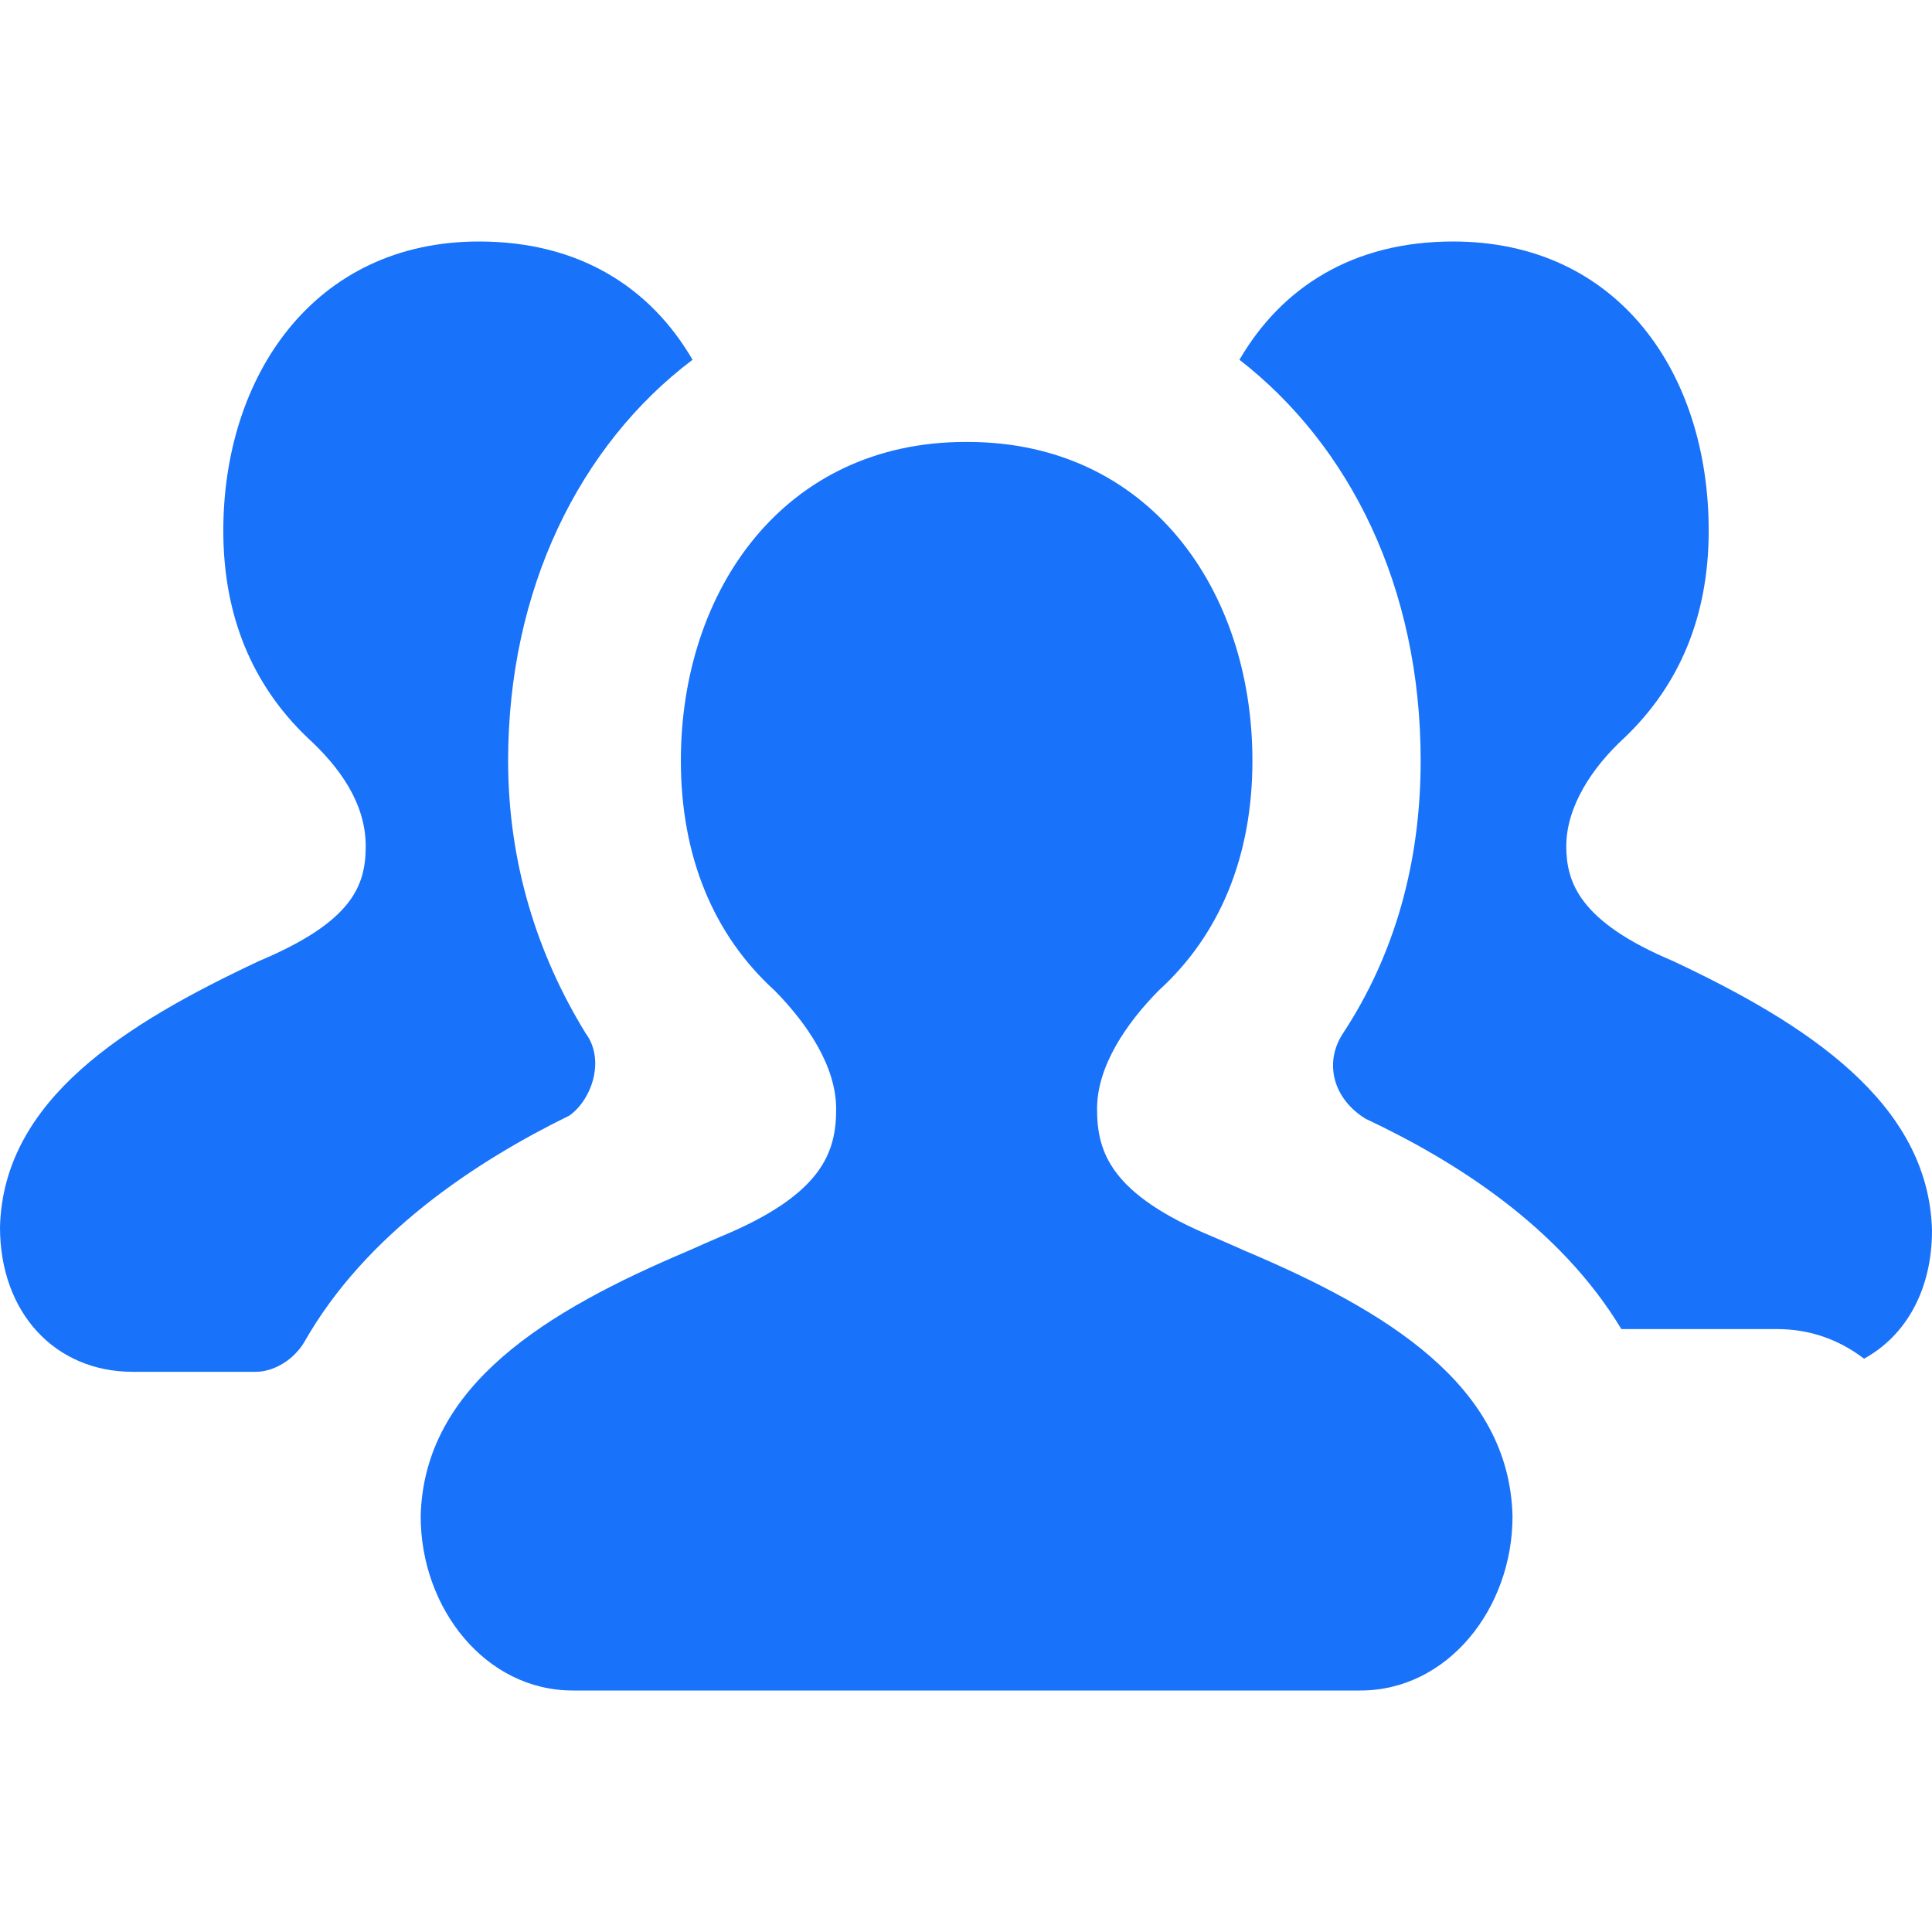 <svg width="24" height="24" viewBox="0 0 24 24" fill="none" xmlns="http://www.w3.org/2000/svg">
<path d="M7.276 12.837C6.673 11.857 6.312 10.714 6.312 9.449C6.312 7.327 7.196 5.531 8.603 4.469C8.08 3.571 7.196 3 5.95 3C3.9 3 2.774 4.673 2.774 6.592C2.774 7.653 3.136 8.51 3.819 9.163C4.221 9.531 4.543 9.98 4.543 10.51C4.543 11 4.382 11.449 3.216 11.939C1.568 12.714 0.04 13.653 0 15.245C0 16.306 0.683 17.041 1.648 17.041H3.176C3.417 17.041 3.658 16.878 3.779 16.673C4.543 15.326 5.91 14.428 7.075 13.857C7.357 13.653 7.518 13.163 7.276 12.837Z" fill="#1872FA"/>
<path d="M7.116 21H16.9C17.985 21 18.789 19.98 18.789 18.837C18.752 17.208 17.225 16.282 15.463 15.537C15.334 15.479 15.205 15.423 15.075 15.367C13.789 14.837 13.628 14.306 13.628 13.775C13.628 13.245 13.99 12.714 14.392 12.306C15.156 11.612 15.558 10.633 15.558 9.449C15.558 7.327 14.271 5.49 12.02 5.49L12.008 5.49L11.995 5.49C9.744 5.49 8.458 7.327 8.458 9.449C8.458 10.633 8.86 11.612 9.624 12.306C10.026 12.714 10.387 13.245 10.387 13.775C10.387 14.306 10.227 14.837 8.94 15.367C8.811 15.423 8.681 15.479 8.553 15.537C6.79 16.282 5.263 17.208 5.226 18.837C5.226 19.98 6.03 21 7.116 21Z" fill="#1872FA"/>
<path d="M17.648 9.449C17.648 10.714 17.327 11.857 16.683 12.837C16.442 13.204 16.563 13.653 16.965 13.898C18.09 14.428 19.377 15.245 20.141 16.51H22.07C22.472 16.51 22.834 16.633 23.156 16.878C23.678 16.592 24 16.02 24 15.286C23.96 13.694 22.432 12.714 20.784 11.939C19.618 11.449 19.457 10.959 19.457 10.51C19.457 10.02 19.779 9.531 20.181 9.163C20.864 8.51 21.226 7.653 21.226 6.592C21.226 4.633 20.101 3 18.05 3C16.804 3 15.92 3.571 15.397 4.469C16.764 5.531 17.648 7.286 17.648 9.449Z" fill="#1872FA"/>
</svg>
